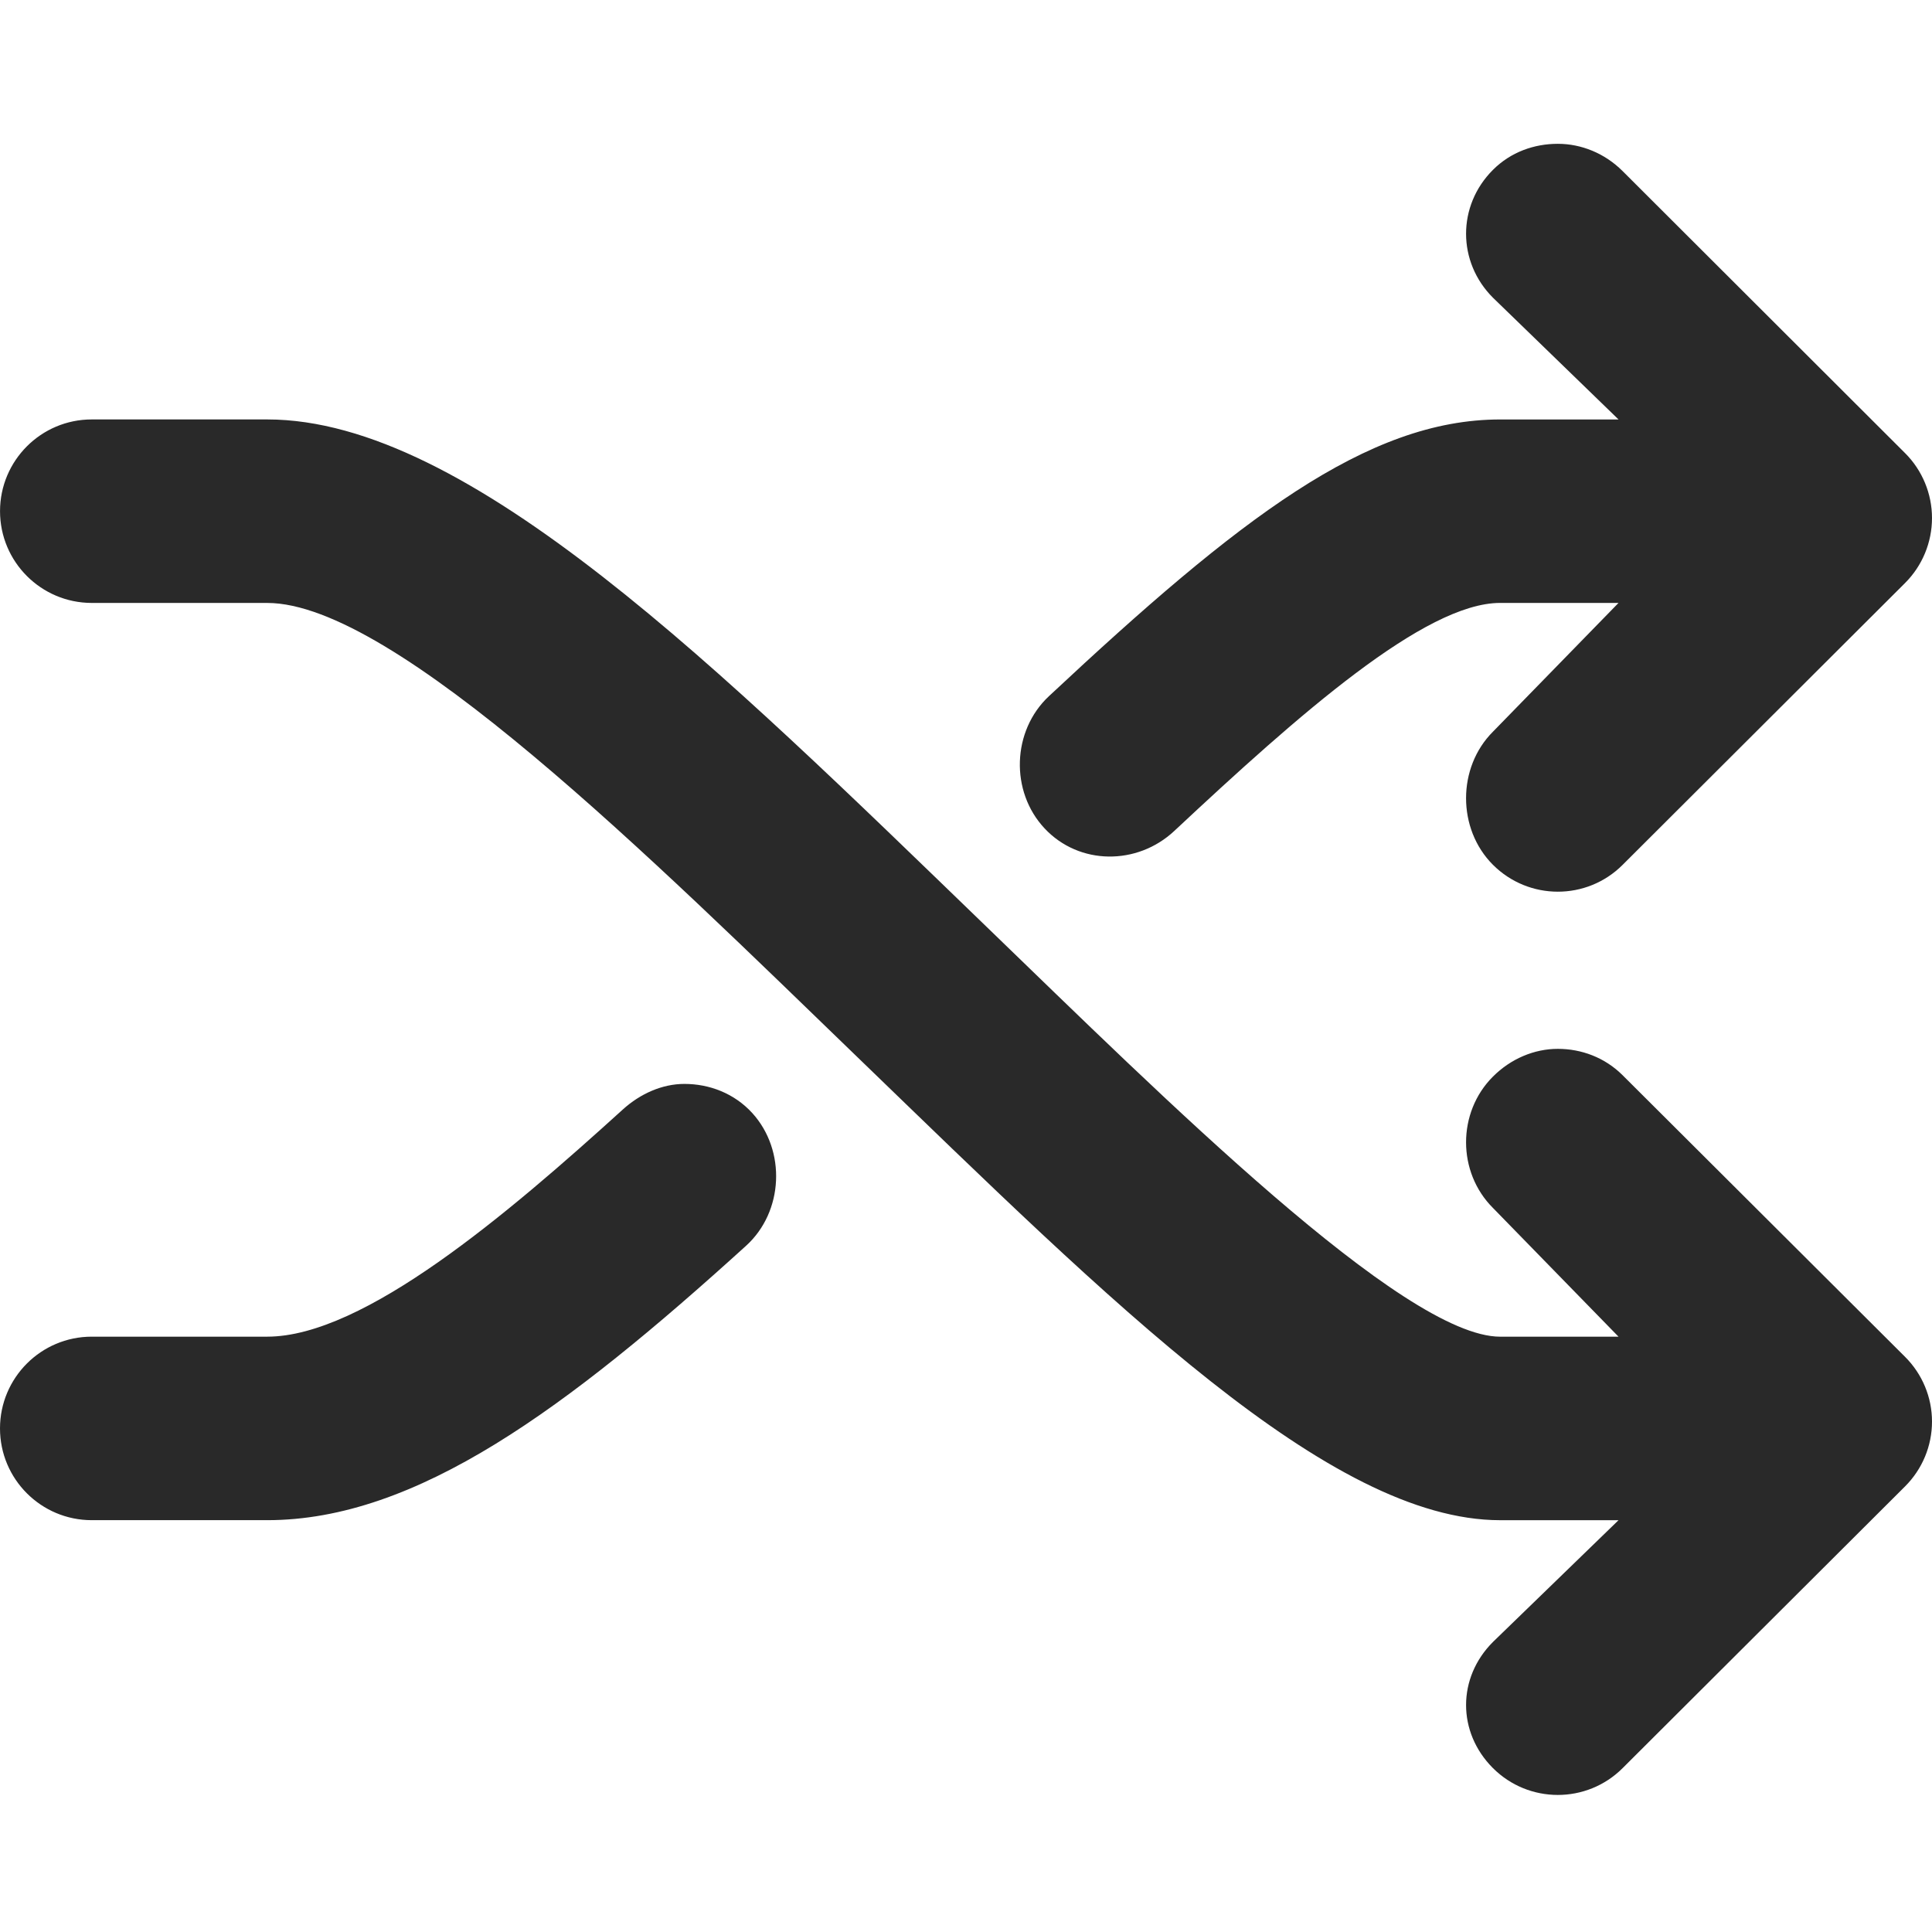 <?xml version="1.0" encoding="UTF-8"?>
<svg id="Ebene_1" data-name="Ebene 1" xmlns="http://www.w3.org/2000/svg" viewBox="0 0 70.866 70.866">
  <defs>
    <style>
      .cls-1 {
        fill: #292929;
      }
    </style>
  </defs>
  <g id="icon">
    <path class="cls-1" d="m59.368,49.03l-4.605-4.721c-1.315-1.31-1.317-3.503-.004-4.817.657-.659,1.52-1.02,2.382-1.02.86,0,1.72.313,2.376.967l10.361,10.33c.632.63.988,1.483.988,2.375,0,.893-.356,1.746-.988,2.377l-10.361,10.335c-1.315,1.313-3.446,1.309-4.758-.004-1.313-1.314-1.31-3.315.004-4.626l4.605-4.465h-4.34c-6.263,0-14.249-7.973-23.499-16.909-7.598-7.342-17.057-16.736-21.727-16.736H3.365C1.507,22.114.001,20.607.001,18.75s1.507-3.365,3.364-3.365h6.437c7.391,0,16.627,9.181,26.404,18.628,6.448,6.229,15.281,15.017,18.821,15.017h4.34Zm10.51-27.645c.632-.63.988-1.49.988-2.384,0-.89-.356-1.752-.988-2.381l-10.361-10.345c-.656-.655-1.517-1-2.376-1-.863,0-1.725.299-2.382.958-1.313,1.313-1.31,3.376.004,4.688l4.605,4.465h-4.34c-4.876,0-9.58,3.63-16.554,10.151-1.357,1.269-1.428,3.494-.158,4.849,1.269,1.357,3.398,1.363,4.755.095,4.577-4.279,9.193-8.366,11.957-8.366h4.34l-4.605,4.722c-1.315,1.311-1.317,3.567-.004,4.881,1.313,1.316,3.444,1.32,4.758.006l10.361-10.339ZM0,52.396c0,1.857,1.507,3.364,3.364,3.364h6.437c5.478,0,10.984-4.092,17.566-10.066,1.375-1.248,1.476-3.489.229-4.865-.664-.728-1.577-1.071-2.493-1.071-.807,0-1.616.355-2.26.94-4.209,3.82-9.495,8.331-13.041,8.331H3.365c-1.858,0-3.365,1.508-3.365,3.366Z"/>
  </g>
</svg>